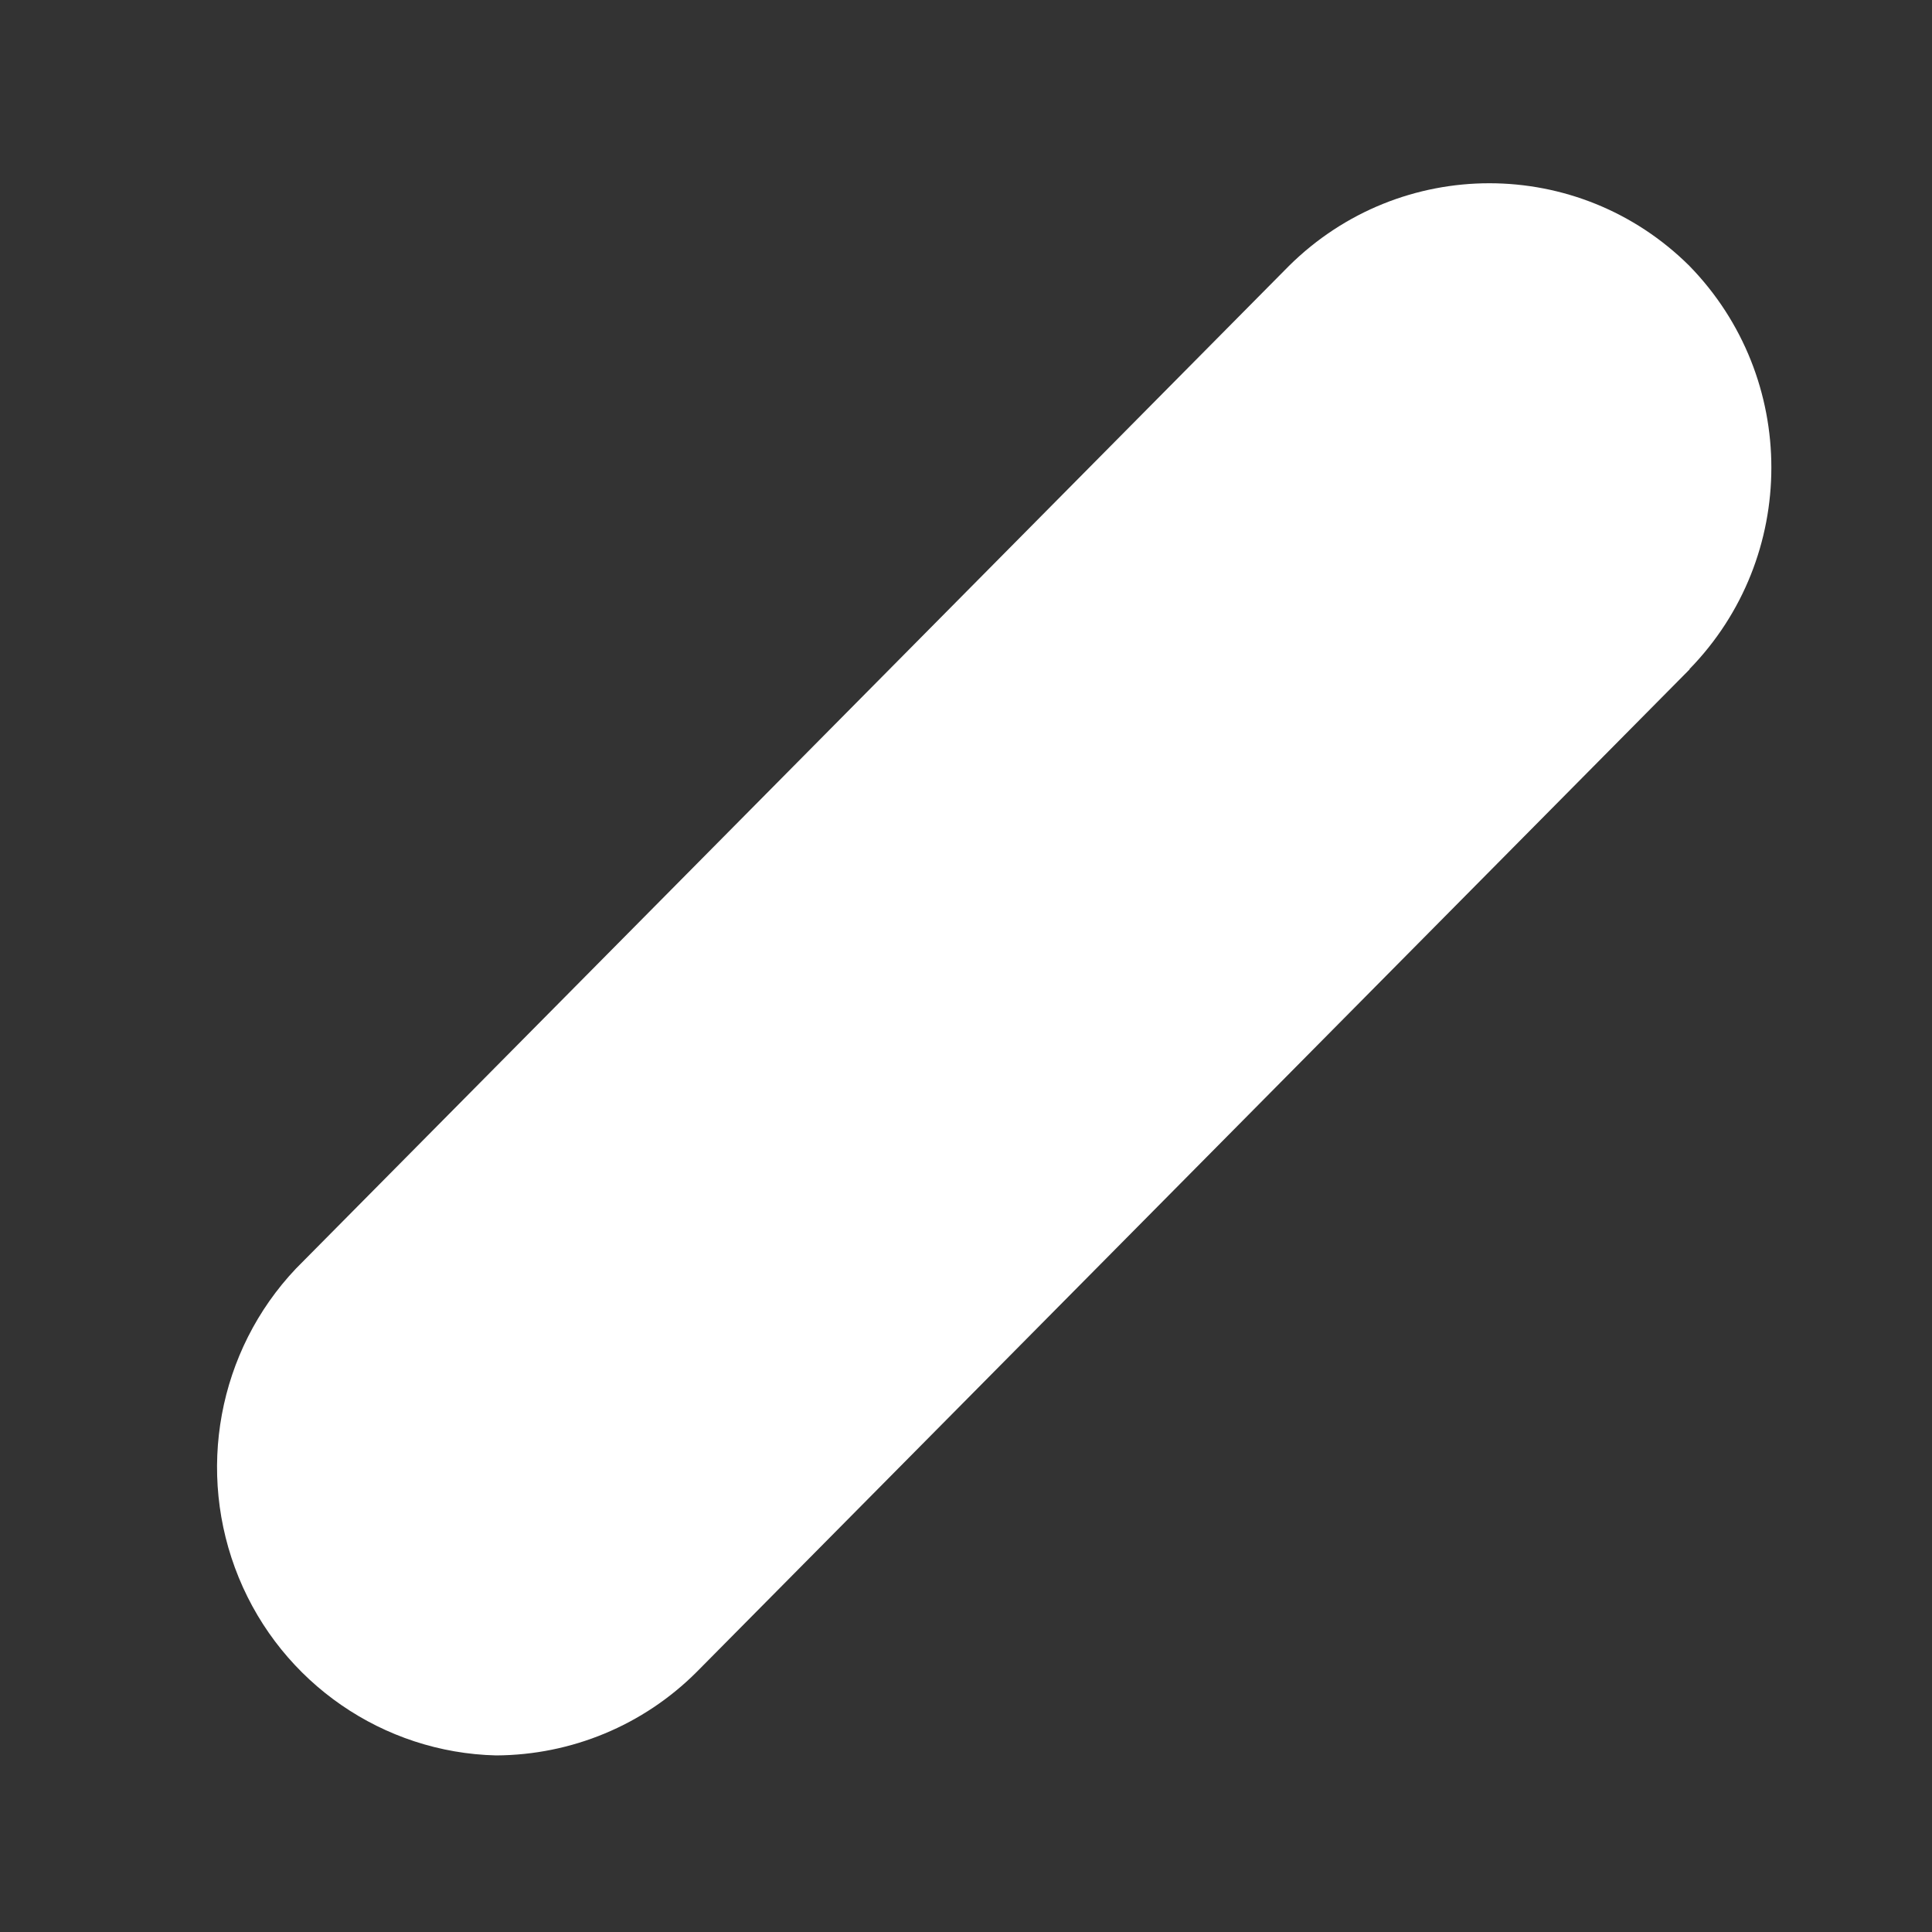 <?xml version="1.0" encoding="UTF-8" standalone="no"?><svg width='5' height='5' viewBox='0 0 5 5' fill='none' xmlns='http://www.w3.org/2000/svg'>
<rect x="0" y="0" width="5" height="5" fill="#333333" stroke="none"/>
<path d='M1.284 4.543C1.479 4.542 1.665 4.465 1.803 4.327L4.373 1.732H4.372C4.655 1.442 4.655 0.978 4.372 0.688C4.085 0.403 3.624 0.403 3.336 0.688L0.766 3.283H0.766C0.564 3.496 0.506 3.81 0.618 4.083C0.73 4.356 0.992 4.536 1.284 4.543H1.284Z' fill='white'/>
</svg>
